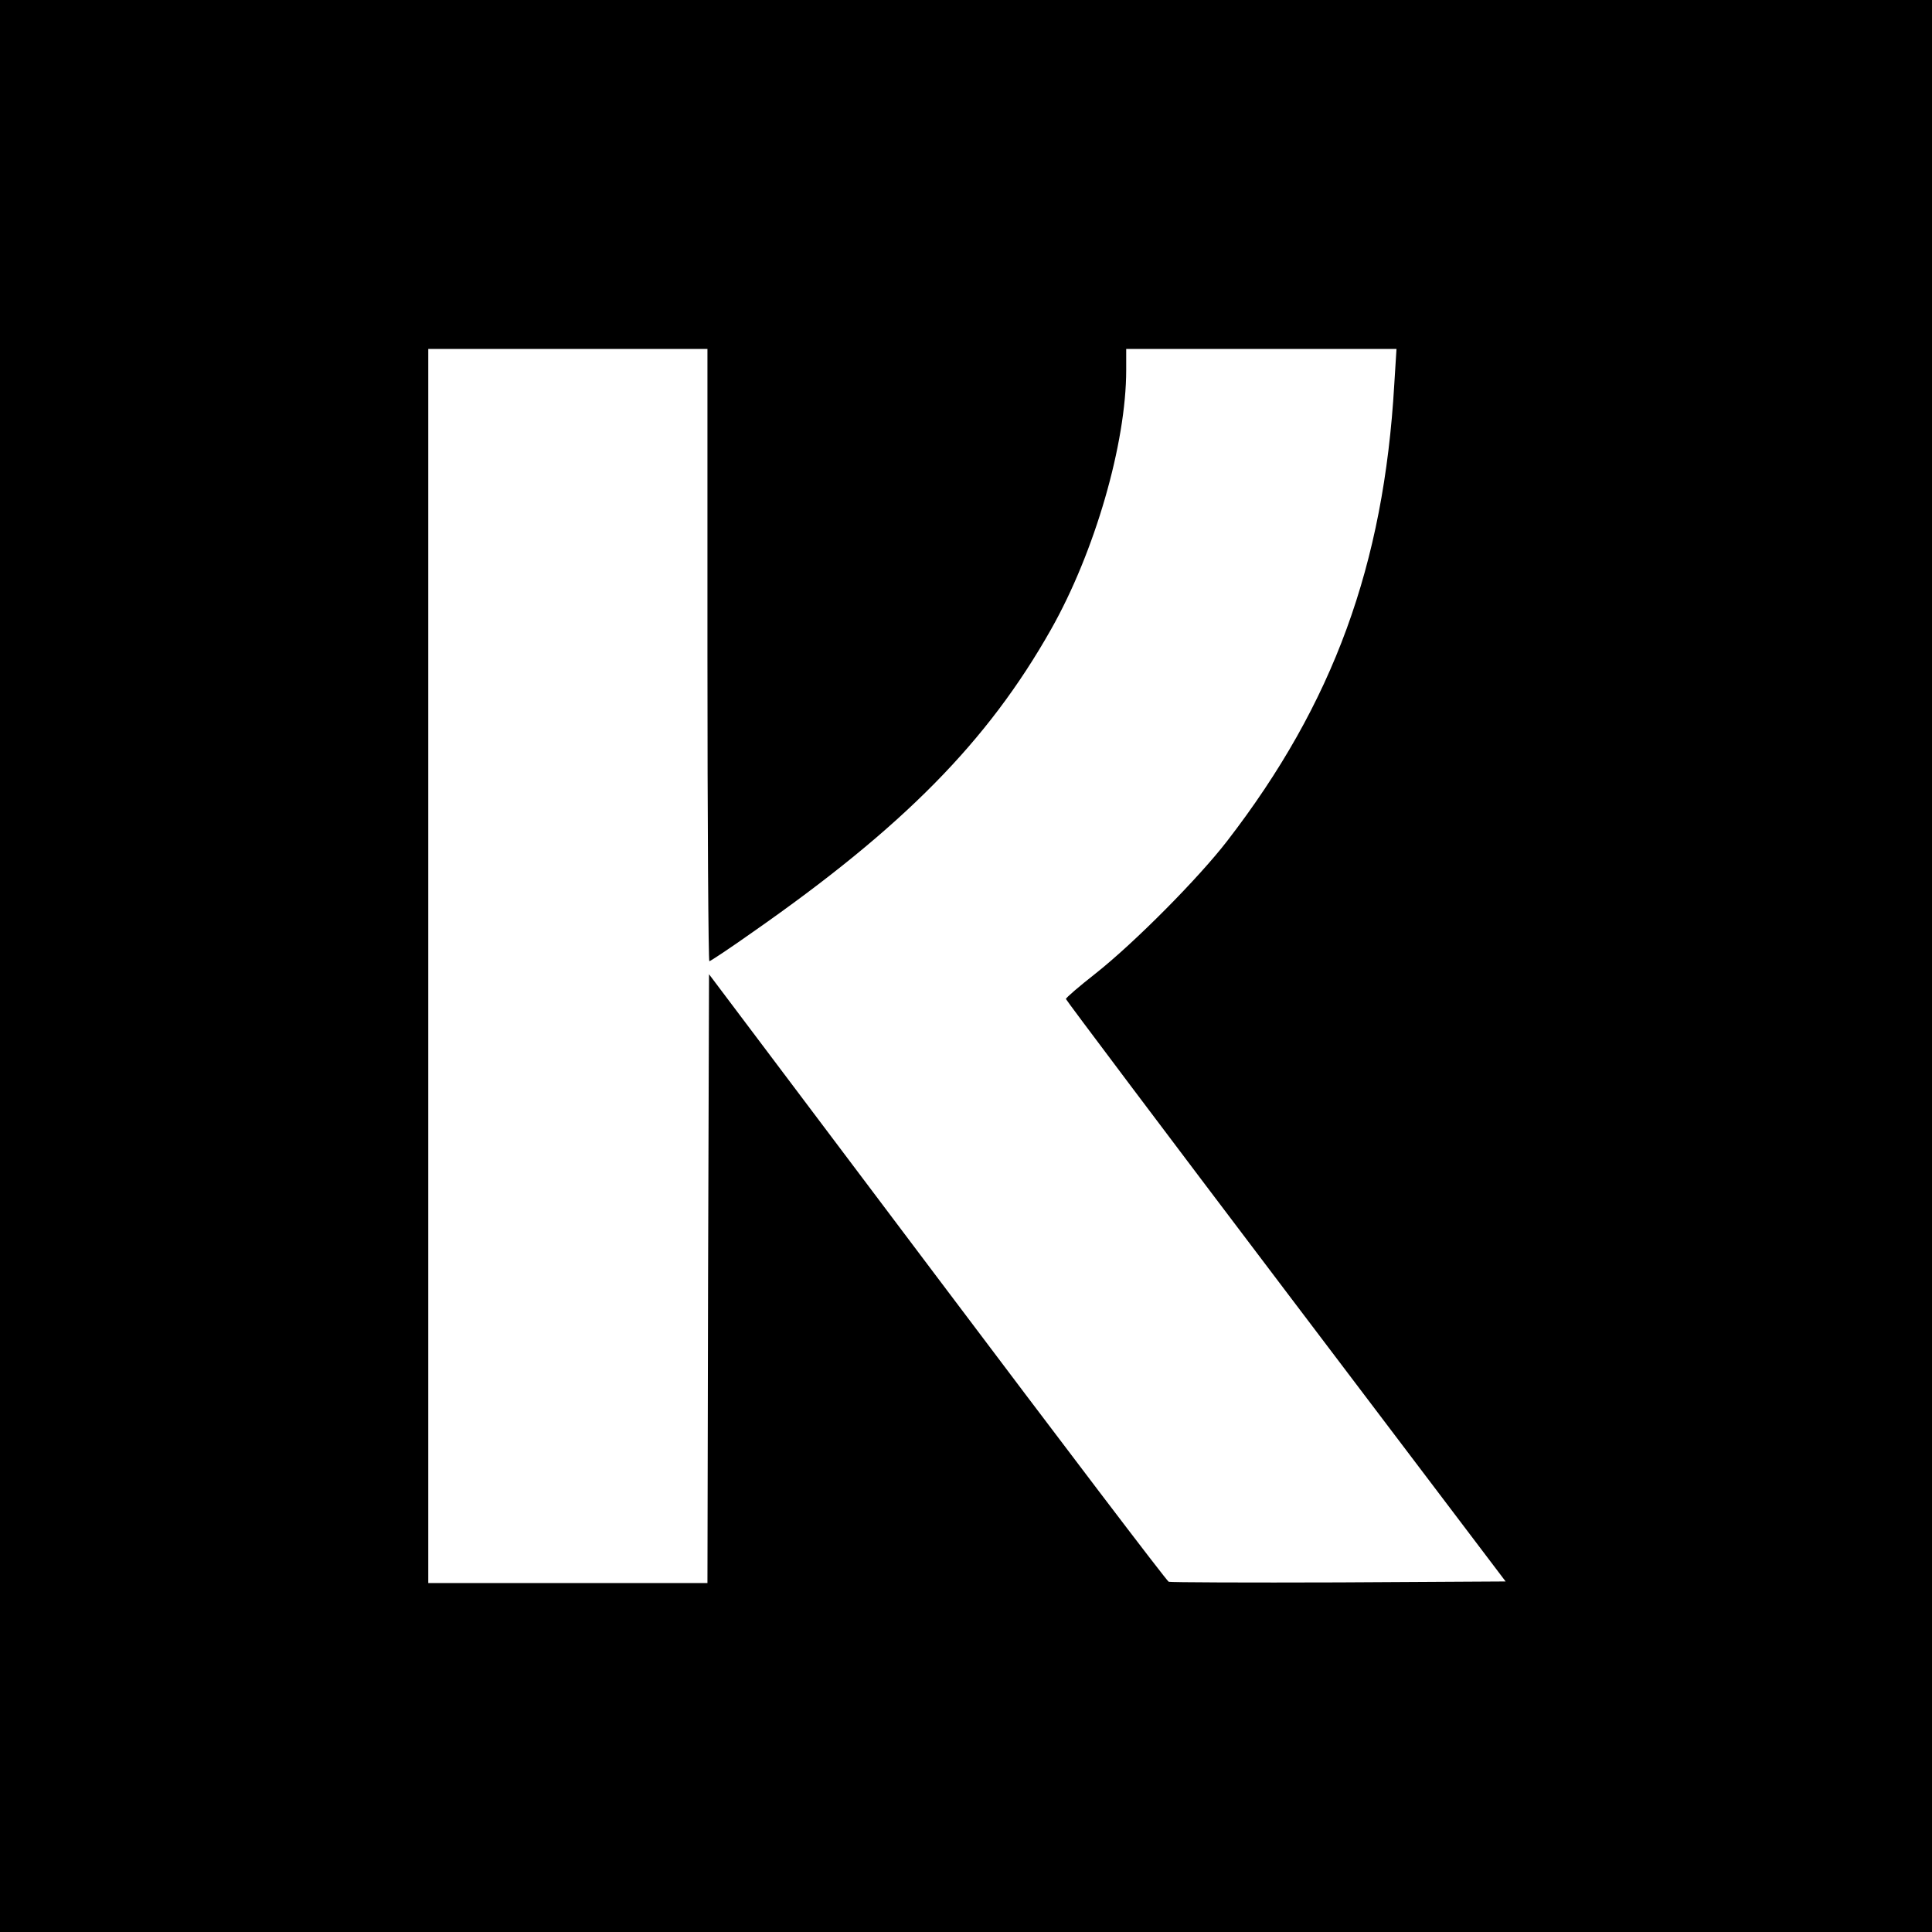 <?xml version="1.0" standalone="no"?>
<!DOCTYPE svg PUBLIC "-//W3C//DTD SVG 20010904//EN"
 "http://www.w3.org/TR/2001/REC-SVG-20010904/DTD/svg10.dtd">
<svg version="1.0" xmlns="http://www.w3.org/2000/svg"
 width="609pt" height="609pt" viewBox="0 0 609 609"
 preserveAspectRatio="xMidYMid meet">
<g transform="translate(0,609) scale(0.1,-0.1)"
fill="#000000" stroke="none">
<path d="M0 3045 l0 -3045 3045 0 3045 0 0 3045 0 3045 -3045 0 -3045 0 0 -3045z m2230 980 c0 -531 3 -965 6 -965 3 0 65 41 137 92 474 331 740 600 940 954 138 244 237 586 237 818 l0 66 426 0 426 0 -7 -112 c-33 -569 -192 -1005 -526 -1438 -90 -117 -292 -321 -416 -419 -51 -40 -93 -76 -93 -80 0 -3 312 -418 693 -921 l693 -915 -525 -3 c-289 -1 -531 0 -537 2 -6 2 -334 434 -730 960 l-719 955 -3 -960 -2 -959 -440 0 -440 0 0 1945 0 1945 440 0 440 0 0 -965z"/>
</g>
</svg>
